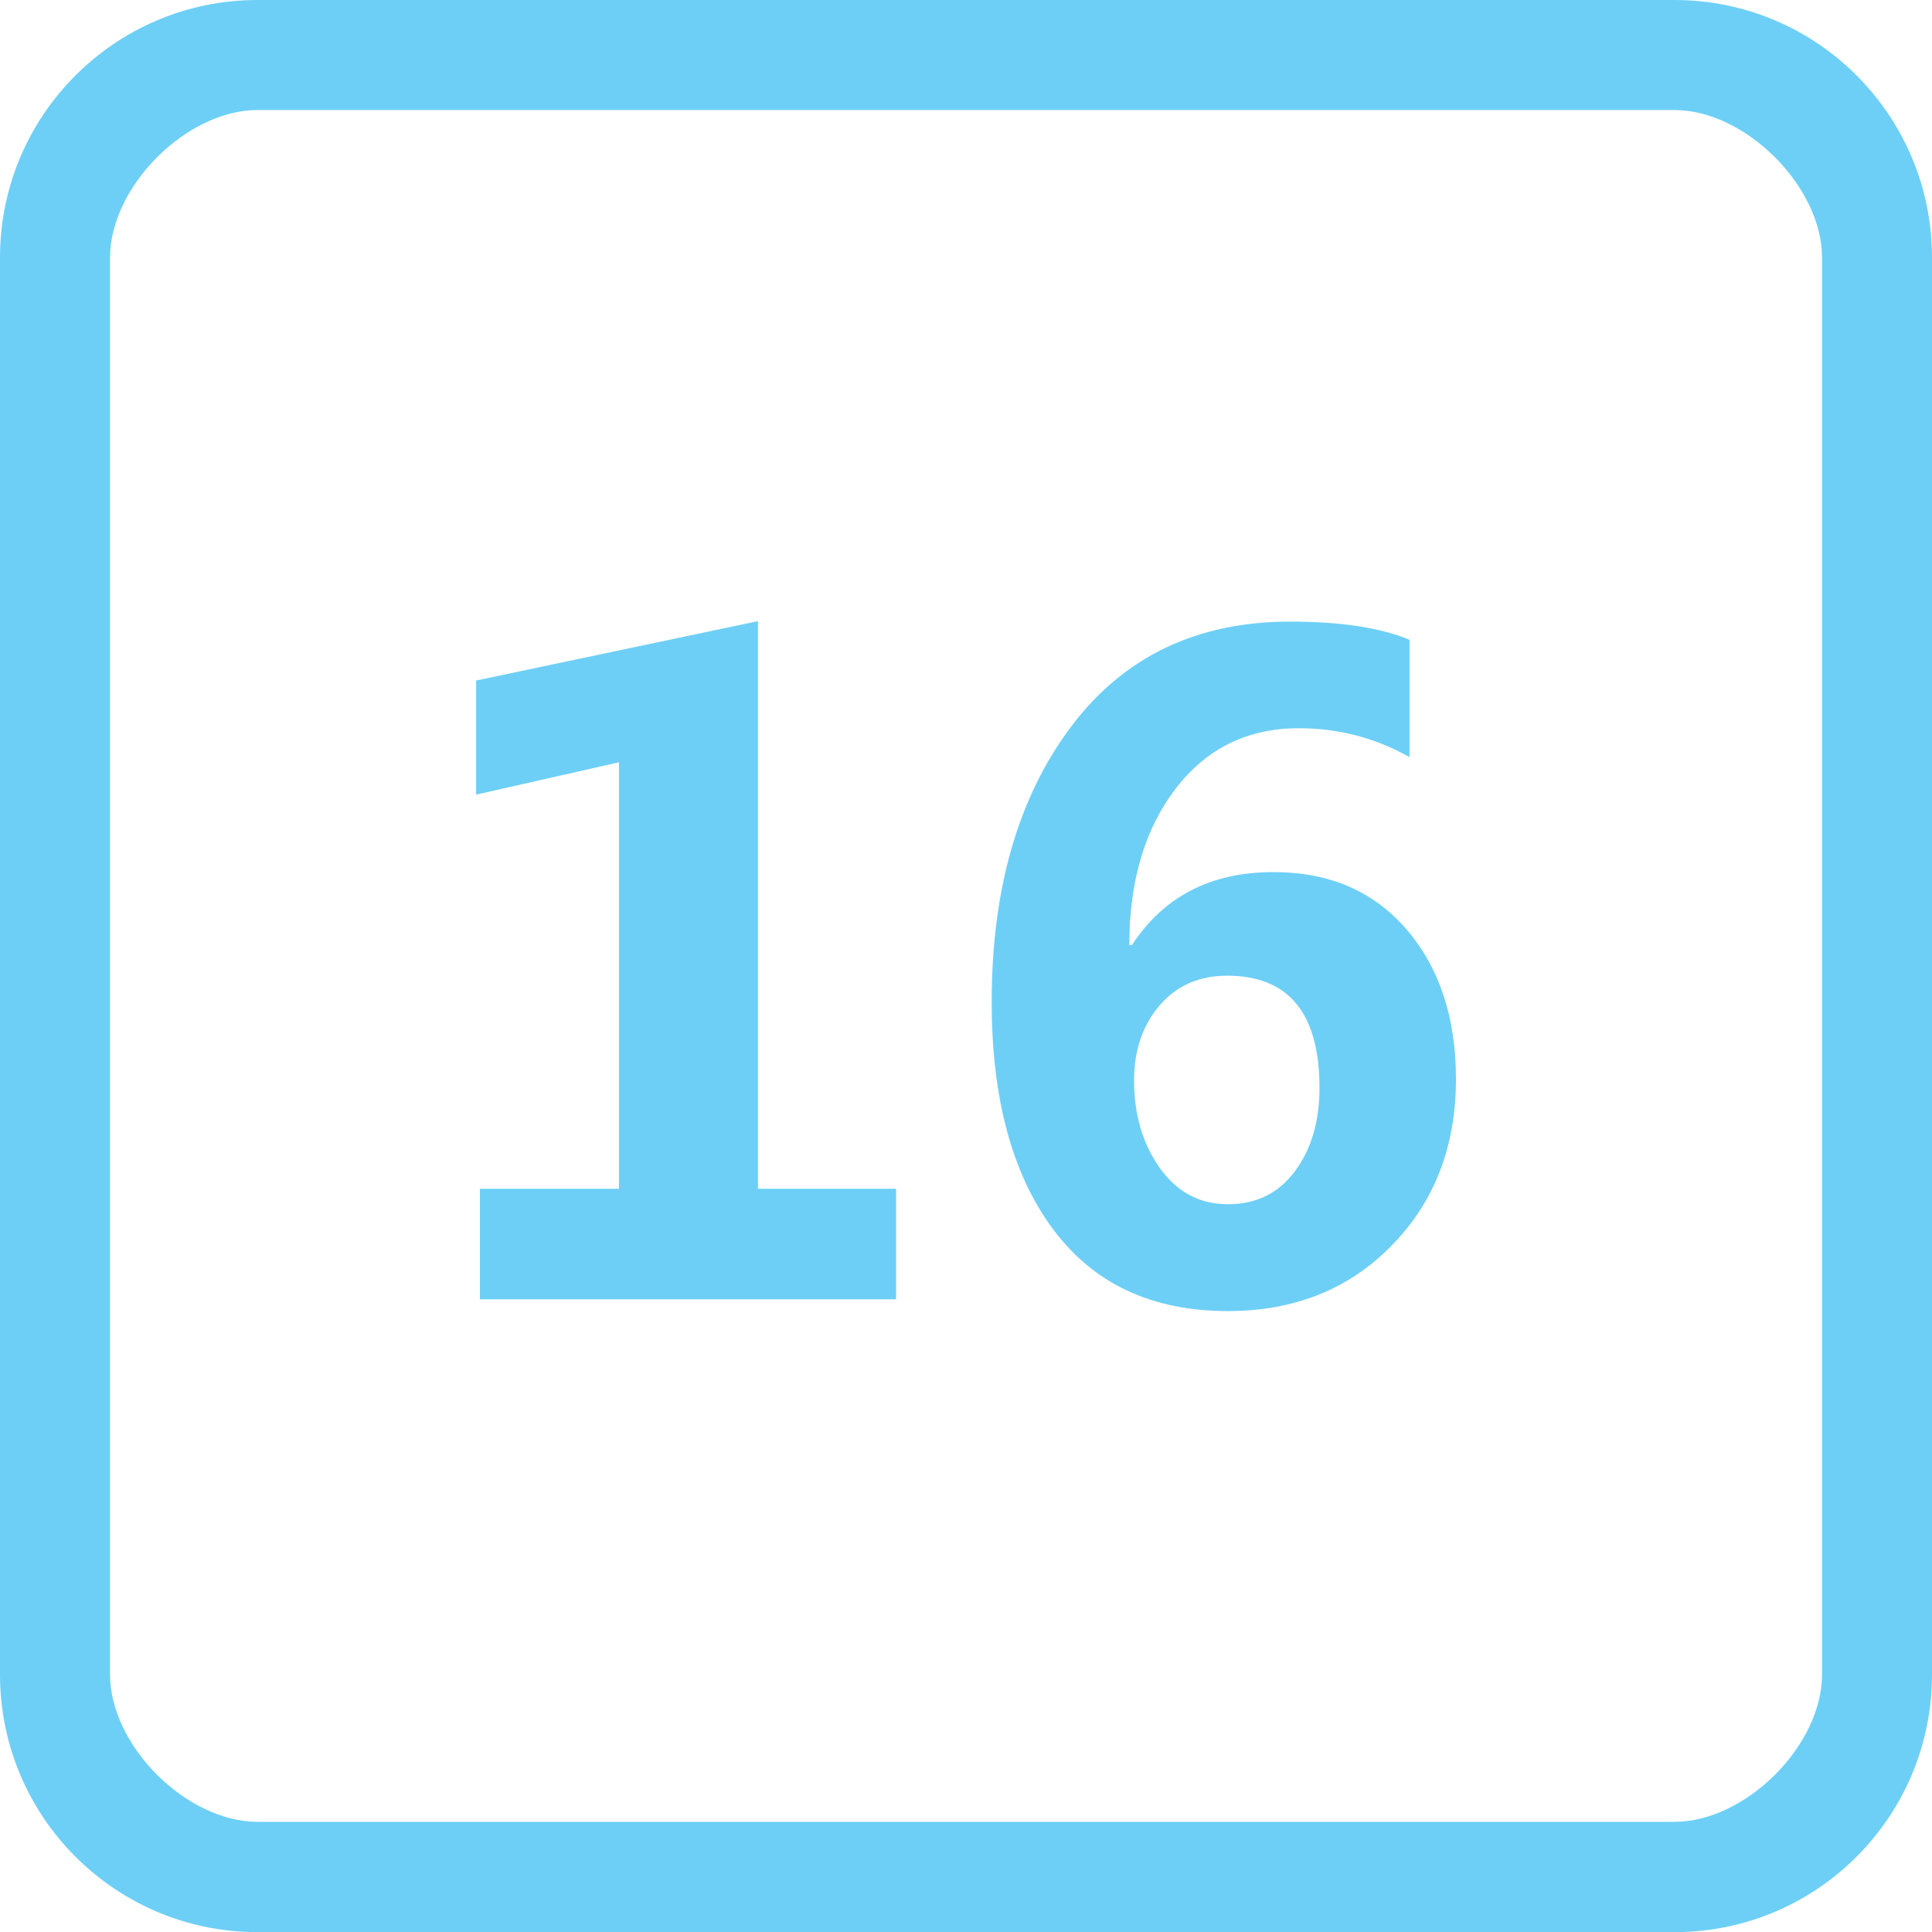<?xml version="1.0" encoding="utf-8"?>
<!-- Generator: Adobe Illustrator 16.0.0, SVG Export Plug-In . SVG Version: 6.00 Build 0)  -->
<!DOCTYPE svg PUBLIC "-//W3C//DTD SVG 1.1//EN" "http://www.w3.org/Graphics/SVG/1.1/DTD/svg11.dtd">
<svg version="1.1" id="图层_1" xmlns="http://www.w3.org/2000/svg" xmlns:xlink="http://www.w3.org/1999/xlink" x="0px" y="0px"
	 width="28.498px" height="28.5px" viewBox="0 0 28.498 28.5" enable-background="new 0 0 28.498 28.5" xml:space="preserve">
<path fill="#6DCFF6" d="M24.699,0h-20.9C1.701,0,0,1.702,0,3.8v20.899c0,2.1,1.701,3.801,3.799,3.801h20.9
	c2.1,0,3.799-1.701,3.799-3.801V3.8C28.498,1.702,26.799,0,24.699,0L24.699,0z M26.876,24.699c0,1.051-1.129,2.174-2.177,2.174
	h-20.9c-1.049,0-2.176-1.123-2.176-2.174V3.8c0-1.048,1.127-2.177,2.176-2.177h20.9c1.048,0,2.177,1.129,2.177,2.177V24.699
	L26.876,24.699z"/>
<g enable-background="new    ">
	<path fill="#6DCFF6" d="M13.218,19.166H7.079v-1.631H9.13v-6.291l-2.107,0.477v-1.683l4.157-0.876v8.373h2.038V19.166z"/>
	<path fill="#6DCFF6" d="M20.79,11.168c-0.499-0.283-1.043-0.426-1.632-0.426c-0.757,0-1.363,0.298-1.818,0.893
		s-0.682,1.363-0.682,2.307h0.037c0.471-0.719,1.166-1.078,2.089-1.078c0.825,0,1.479,0.282,1.965,0.847
		c0.484,0.565,0.727,1.301,0.727,2.206c0,0.99-0.315,1.809-0.946,2.453c-0.63,0.646-1.436,0.969-2.418,0.969
		c-1.125,0-1.988-0.406-2.587-1.219s-0.897-1.926-0.897-3.34c0-1.662,0.388-3.013,1.164-4.052c0.777-1.039,1.857-1.559,3.24-1.559
		c0.745,0,1.332,0.09,1.759,0.268V11.168z M16.728,15.935c0,0.508,0.127,0.939,0.381,1.295s0.589,0.533,1.003,0.533
		c0.419,0,0.749-0.162,0.99-0.488s0.361-0.734,0.361-1.227c0-1.104-0.455-1.656-1.364-1.656c-0.411,0-0.741,0.146-0.993,0.437
		C16.854,15.123,16.728,15.49,16.728,15.935z"/>
</g>
</svg>
